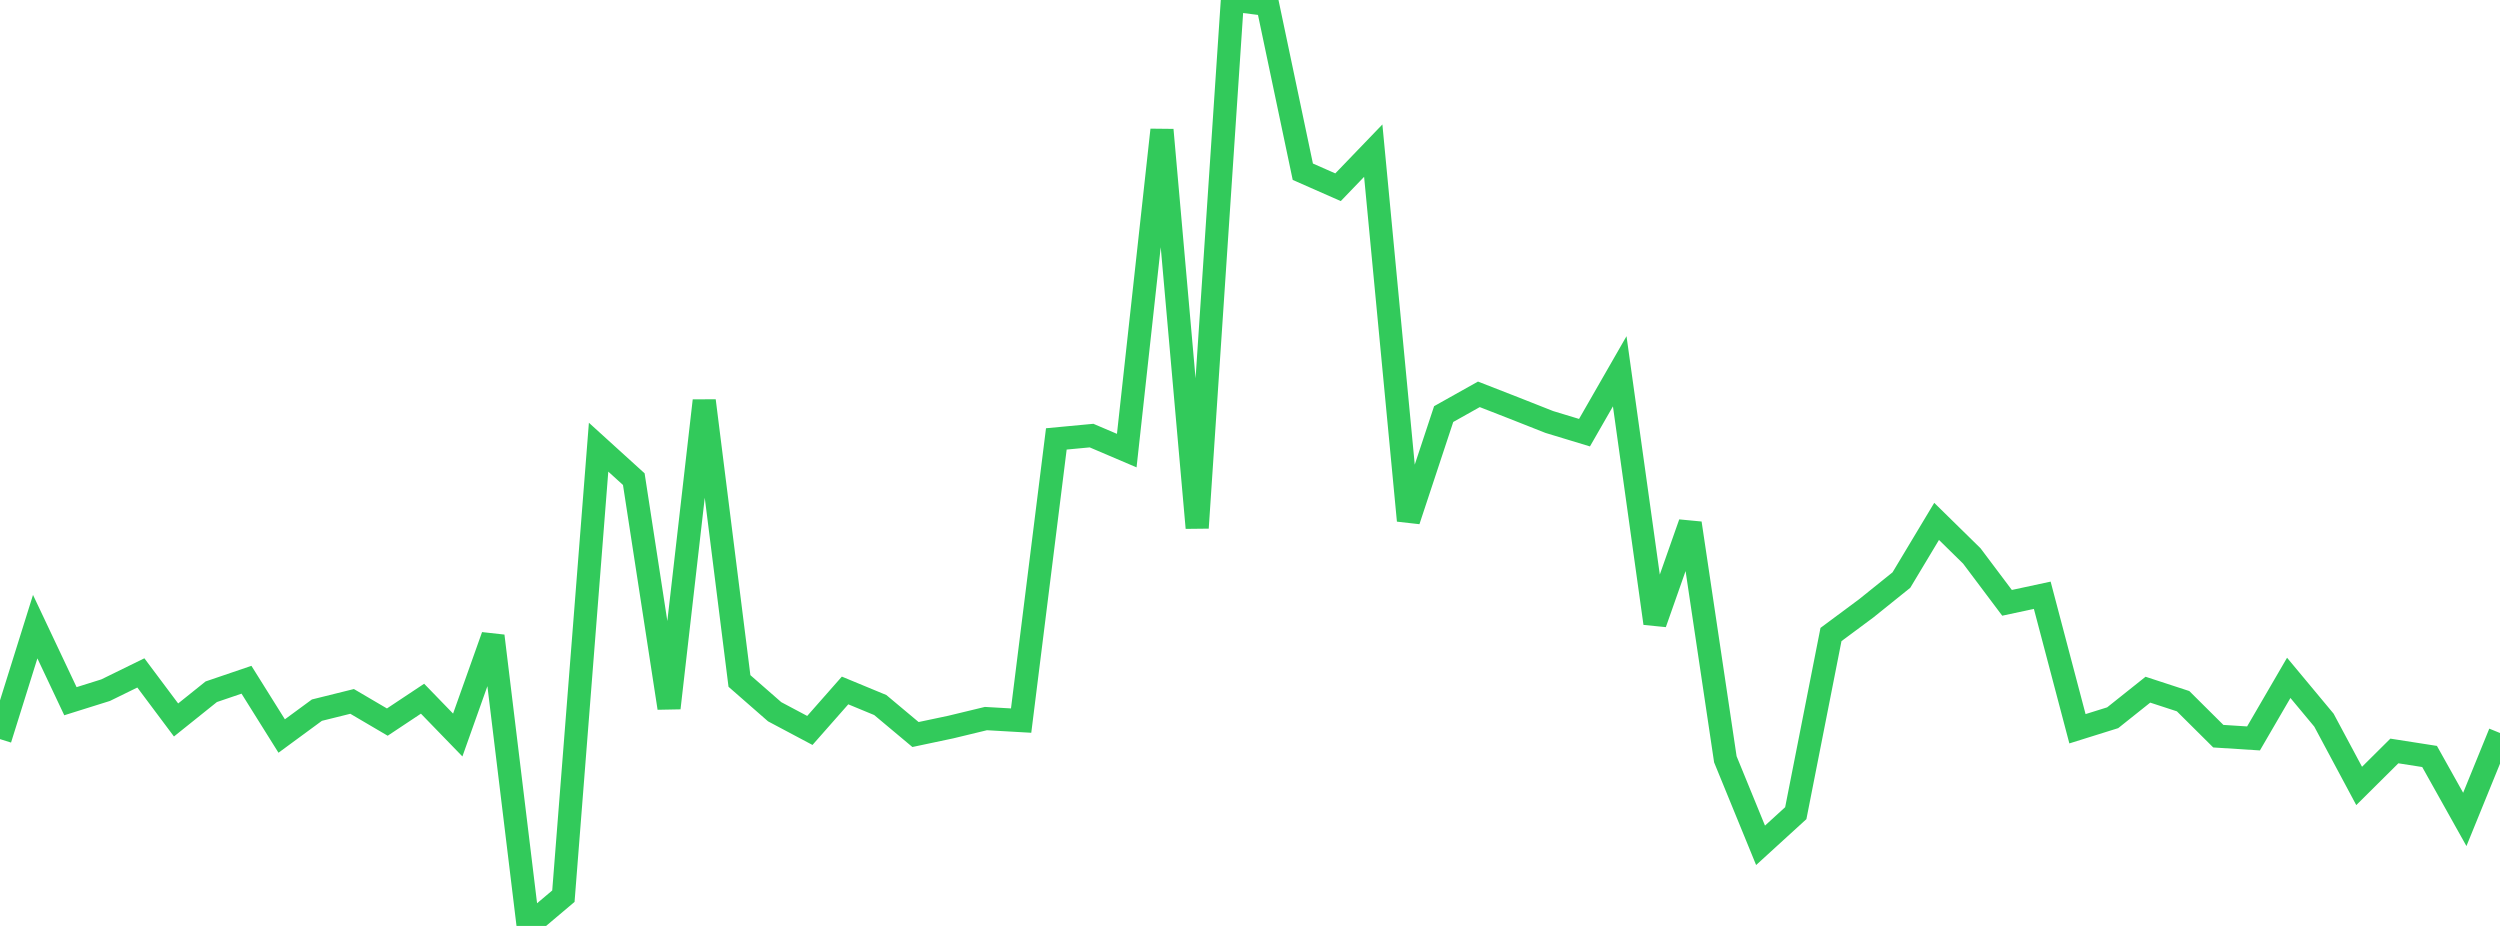 <?xml version="1.0" standalone="no"?>
<!DOCTYPE svg PUBLIC "-//W3C//DTD SVG 1.1//EN" "http://www.w3.org/Graphics/SVG/1.1/DTD/svg11.dtd">

<svg width="135" height="50" viewBox="0 0 135 50" preserveAspectRatio="none" 
  xmlns="http://www.w3.org/2000/svg"
  xmlns:xlink="http://www.w3.org/1999/xlink">


<polyline points="0.0, 39.912 1.901, 33.839 3.803, 37.865 5.704, 37.269 7.606, 36.337 9.507, 38.878 11.408, 37.354 13.31, 36.706 15.211, 39.745 17.113, 38.348 19.014, 37.876 20.915, 38.993 22.817, 37.73 24.718, 39.691 26.62, 34.342 28.521, 50.0 30.423, 48.394 32.324, 24.148 34.225, 25.874 36.127, 38.233 38.028, 21.637 39.93, 36.772 41.831, 38.434 43.732, 39.444 45.634, 37.285 47.535, 38.072 49.437, 39.664 51.338, 39.262 53.239, 38.803 55.141, 38.912 57.042, 23.701 58.944, 23.522 60.845, 24.333 62.746, 7.015 64.648, 28.505 66.549, 0.0 68.451, 0.242 70.352, 9.273 72.254, 10.111 74.155, 8.135 76.056, 28.11 77.958, 22.36 79.859, 21.294 81.761, 22.036 83.662, 22.787 85.563, 23.364 87.465, 20.049 89.366, 33.658 91.268, 28.254 93.169, 41.002 95.07, 45.647 96.972, 43.911 98.873, 34.264 100.775, 32.852 102.676, 31.323 104.577, 28.155 106.479, 30.022 108.38, 32.553 110.282, 32.144 112.183, 39.353 114.085, 38.758 115.986, 37.243 117.887, 37.864 119.789, 39.754 121.69, 39.875 123.592, 36.604 125.493, 38.888 127.394, 42.441 129.296, 40.552 131.197, 40.849 133.099, 44.249 135.0, 39.582" fill="none" stroke="#32ca5b" stroke-width="1.25"/>

</svg>